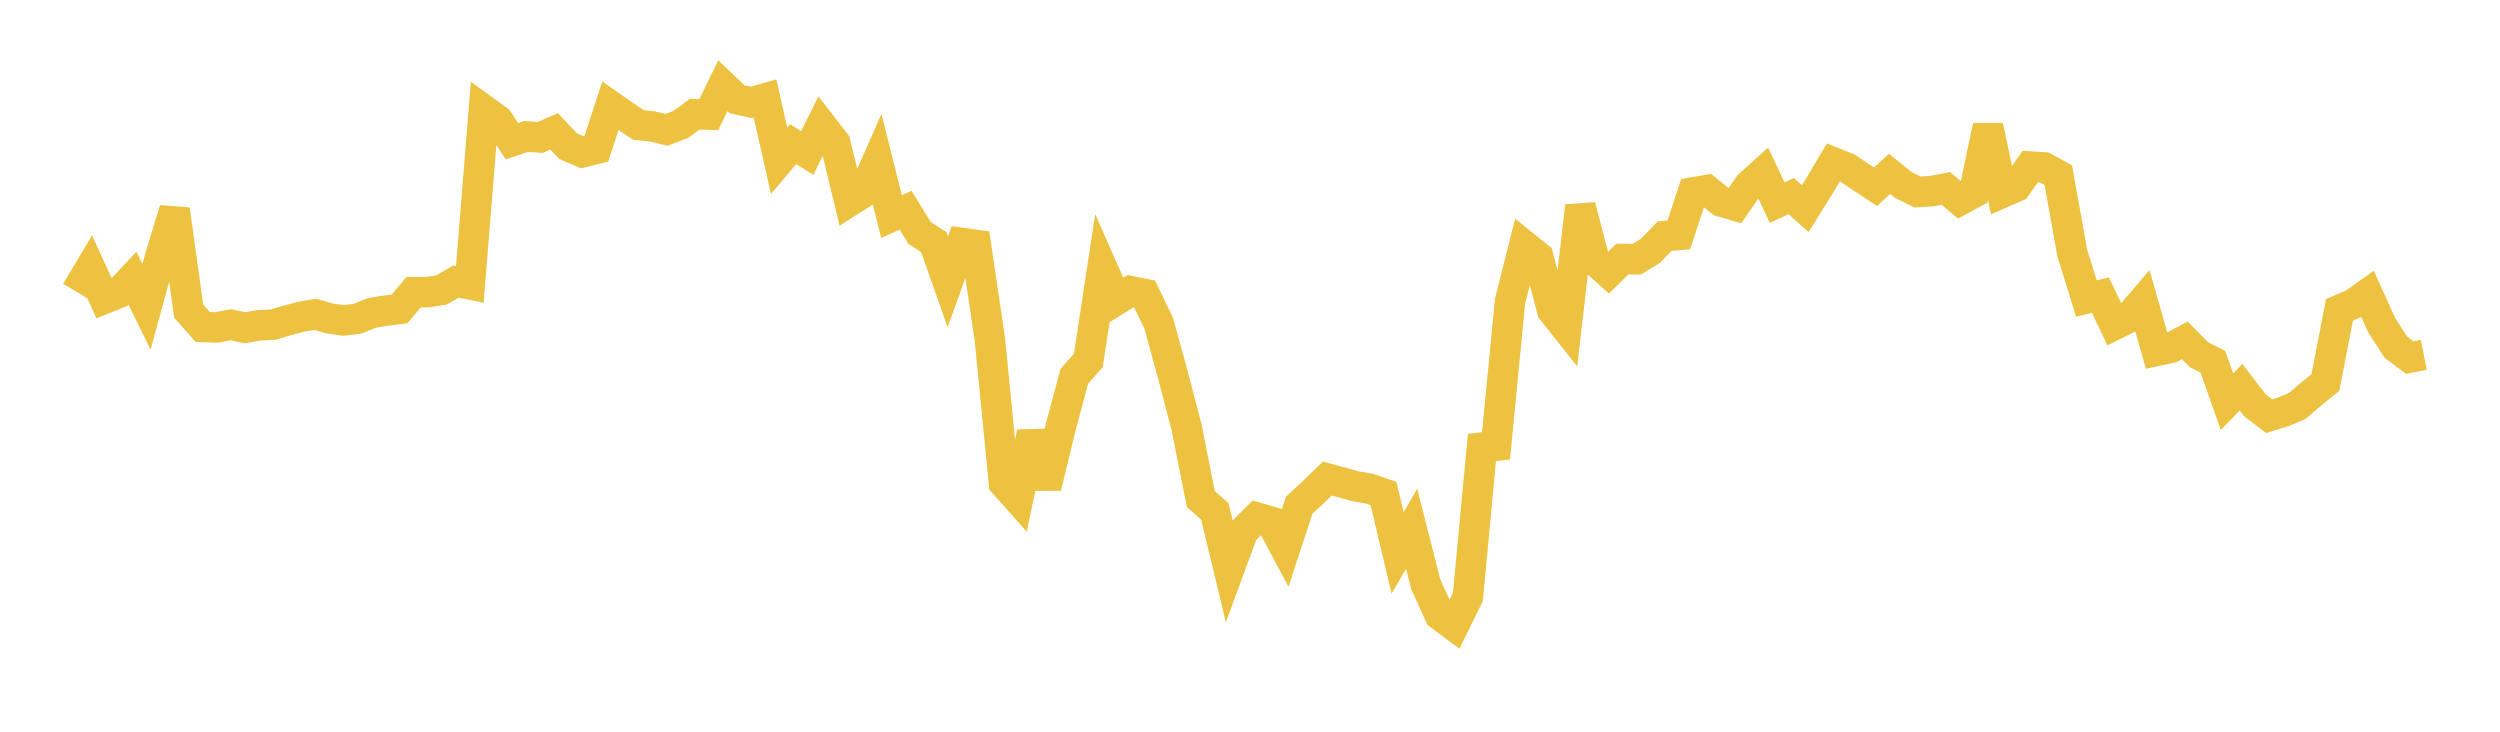 <svg width="164" height="48" xmlns="http://www.w3.org/2000/svg" xmlns:xlink="http://www.w3.org/1999/xlink"><path fill="none" stroke="rgb(237,194,64)" stroke-width="2" d="M5,19.129L5.922,17.587L6.844,19.601L7.766,19.233L8.689,18.253L9.611,20.128L10.533,16.761L11.455,13.744L12.377,20.403L13.299,21.451L14.222,21.481L15.144,21.302L16.066,21.502L16.988,21.338L17.91,21.299L18.832,21.022L19.754,20.78L20.677,20.619L21.599,20.886L22.521,21.021L23.443,20.911L24.365,20.536L25.287,20.379L26.21,20.267L27.132,19.167L28.054,19.164L28.976,19.017L29.898,18.472L30.82,18.657L31.743,7.215L32.665,7.883L33.587,9.261L34.509,8.948L35.431,9.019L36.353,8.62L37.275,9.592L38.198,9.991L39.12,9.763L40.042,6.934L40.964,7.581L41.886,8.197L42.808,8.297L43.731,8.517L44.653,8.167L45.575,7.49L46.497,7.521L47.419,5.624L48.341,6.504L49.263,6.717L50.186,6.457L51.108,10.546L52.03,9.457L52.952,10.035L53.874,8.192L54.796,9.384L55.719,13.211L56.641,12.627L57.563,10.54L58.485,14.207L59.407,13.79L60.329,15.288L61.251,15.877L62.174,18.493L63.096,15.94L64.018,16.068L64.94,22.297L65.862,31.697L66.784,32.735L67.707,28.372L68.629,31.96L69.551,28.14L70.473,24.685L71.395,23.648L72.317,17.589L73.24,19.678L74.162,19.101L75.084,19.285L76.006,21.187L76.928,24.543L77.85,28.076L78.772,32.731L79.695,33.551L80.617,37.385L81.539,34.881L82.461,33.957L83.383,34.224L84.305,35.956L85.228,33.142L86.15,32.286L87.072,31.394L87.994,31.643L88.916,31.9L89.838,32.059L90.76,32.378L91.683,36.275L92.605,34.688L93.527,38.323L94.449,40.352L95.371,41.04L96.293,39.161L97.216,29.356L98.138,29.245L99.06,19.753L99.982,16.103L100.904,16.845L101.826,20.358L102.749,21.522L103.671,13.514L104.593,17.058L105.515,17.886L106.437,16.988L107.359,17.011L108.281,16.443L109.204,15.49L110.126,15.412L111.048,12.627L111.97,12.467L112.892,13.215L113.814,13.486L114.737,12.155L115.659,11.324L116.581,13.295L117.503,12.864L118.425,13.687L119.347,12.21L120.269,10.654L121.192,11.021L122.114,11.643L123.036,12.25L123.958,11.407L124.88,12.151L125.802,12.596L126.725,12.539L127.647,12.358L128.569,13.137L129.491,12.639L130.413,8.269L131.335,12.649L132.257,12.247L133.18,10.924L134.102,10.985L135.024,11.492L135.946,16.616L136.868,19.584L137.79,19.361L138.713,21.309L139.635,20.854L140.557,19.781L141.479,23.017L142.401,22.818L143.323,22.328L144.246,23.267L145.168,23.733L146.09,26.353L147.012,25.403L147.934,26.599L148.856,27.302L149.778,27.019L150.701,26.628L151.623,25.84L152.545,25.096L153.467,20.332L154.389,19.931L155.311,19.28L156.234,21.317L157.156,22.758L158.078,23.458L159,23.276"></path></svg>